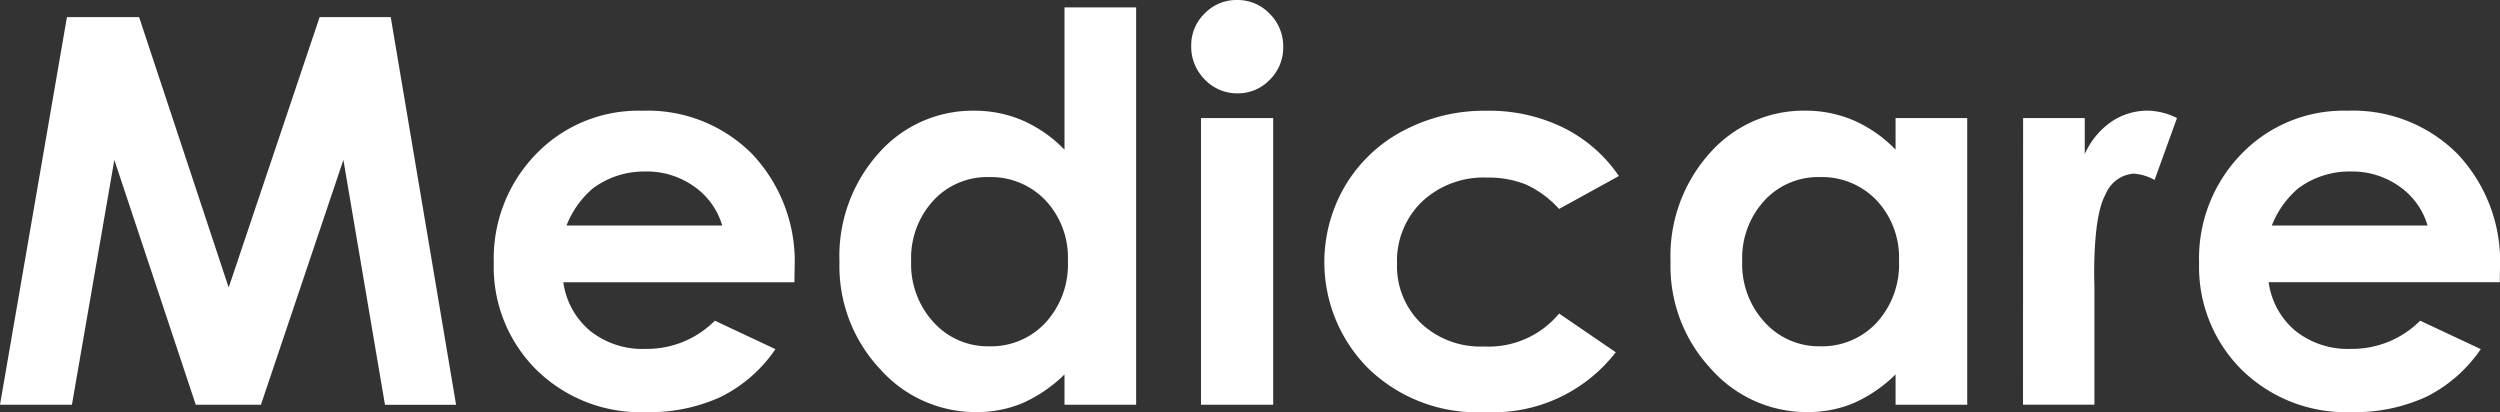 <svg xmlns="http://www.w3.org/2000/svg" width="167.495" height="27.609" viewBox="0 0 167.495 27.609">
  <rect x="0" y="0" width="167.495" height="27.609" fill="#333333" stroke="none"/>
  <path id="Medicare" d="M5.277,1.4h4.837l6,18.113L22.206,1.4h4.766l4.378,25.969H26.585L23.8,10.965l-5.525,16.4H13.909l-5.456-16.4-2.841,16.4H.793Zm48.741,17.76H38.535a5.157,5.157,0,0,0,1.793,3.256,5.616,5.616,0,0,0,3.715,1.209,6.423,6.423,0,0,0,4.643-1.889l4.06,1.906a9.578,9.578,0,0,1-3.637,3.187,11.373,11.373,0,0,1-5.03,1.032,9.946,9.946,0,0,1-7.362-2.85,9.7,9.7,0,0,1-2.842-7.141,10.029,10.029,0,0,1,2.834-7.3,9.516,9.516,0,0,1,7.1-2.9,9.869,9.869,0,0,1,7.379,2.9,10.492,10.492,0,0,1,2.842,7.67Zm-4.837-3.8a4.839,4.839,0,0,0-1.88-2.613,5.446,5.446,0,0,0-3.258-1.006,5.748,5.748,0,0,0-3.531,1.131,6.31,6.31,0,0,0-1.765,2.488ZM72.112.744h4.8V27.366h-4.8v-2.03a9.458,9.458,0,0,1-2.834,1.932,7.941,7.941,0,0,1-3.081.591,8.559,8.559,0,0,1-6.443-2.886A10.06,10.06,0,0,1,57.036,17.8a10.314,10.314,0,0,1,2.631-7.291,8.385,8.385,0,0,1,6.391-2.842,8.141,8.141,0,0,1,3.249.653,8.857,8.857,0,0,1,2.806,1.96Zm-5.067,11.37a4.893,4.893,0,0,0-3.725,1.58,5.683,5.683,0,0,0-1.482,4.052,5.742,5.742,0,0,0,1.508,4.1,4.9,4.9,0,0,0,3.716,1.606,4.987,4.987,0,0,0,3.777-1.58,5.761,5.761,0,0,0,1.5-4.139,5.594,5.594,0,0,0-1.5-4.06A5.05,5.05,0,0,0,67.046,12.114ZM83.676.25a2.958,2.958,0,0,1,2.18.918,3.046,3.046,0,0,1,.909,2.225,3.008,3.008,0,0,1-.9,2.2,2.924,2.924,0,0,1-2.154.91,2.965,2.965,0,0,1-2.2-.928,3.093,3.093,0,0,1-.909-2.25,2.962,2.962,0,0,1,.9-2.172A2.962,2.962,0,0,1,83.676.25ZM81.257,8.159h4.837V27.366H81.257Zm28,3.883-4.007,2.207a6.829,6.829,0,0,0-2.234-1.642,6.708,6.708,0,0,0-2.586-.459,6.017,6.017,0,0,0-4.37,1.616A5.508,5.508,0,0,0,94.391,17.9,5.332,5.332,0,0,0,96,21.911a5.816,5.816,0,0,0,4.219,1.553,6.132,6.132,0,0,0,5.032-2.207l3.795,2.594a10.371,10.371,0,0,1-8.721,4.007,10.456,10.456,0,0,1-7.935-3A10.085,10.085,0,0,1,90.914,12.7a9.835,9.835,0,0,1,3.892-3.69,11.627,11.627,0,0,1,5.588-1.341A11.326,11.326,0,0,1,105.53,8.8,9.741,9.741,0,0,1,109.255,12.042Zm18.536-3.883h4.8V27.366h-4.8v-2.03a9.459,9.459,0,0,1-2.834,1.932,7.941,7.941,0,0,1-3.081.591,8.561,8.561,0,0,1-6.443-2.886,10.06,10.06,0,0,1-2.719-7.176,10.314,10.314,0,0,1,2.631-7.291,8.385,8.385,0,0,1,6.391-2.842,8.141,8.141,0,0,1,3.249.653,8.843,8.843,0,0,1,2.806,1.96Zm-5.067,3.955A4.893,4.893,0,0,0,119,13.693a5.683,5.683,0,0,0-1.482,4.052,5.738,5.738,0,0,0,1.51,4.1,4.9,4.9,0,0,0,3.715,1.606,4.992,4.992,0,0,0,3.779-1.58,5.766,5.766,0,0,0,1.5-4.139,5.6,5.6,0,0,0-1.5-4.06A5.054,5.054,0,0,0,122.724,12.114Zm13.611-3.955h4.13v2.419a5.164,5.164,0,0,1,1.783-2.172,4.307,4.307,0,0,1,2.436-.742,4.493,4.493,0,0,1,1.96.495l-1.5,4.148a3.324,3.324,0,0,0-1.4-.423,2.207,2.207,0,0,0-1.88,1.376q-.769,1.376-.768,5.4l.017.936v7.767h-4.784Zm31.934,11H152.788a5.15,5.15,0,0,0,1.792,3.256,5.622,5.622,0,0,0,3.716,1.209,6.425,6.425,0,0,0,4.643-1.889L167,23.64a9.577,9.577,0,0,1-3.637,3.187,11.378,11.378,0,0,1-5.032,1.032,9.948,9.948,0,0,1-7.362-2.85,9.707,9.707,0,0,1-2.841-7.141,10.029,10.029,0,0,1,2.832-7.3,9.517,9.517,0,0,1,7.106-2.9,9.869,9.869,0,0,1,7.379,2.9,10.492,10.492,0,0,1,2.842,7.67Zm-4.837-3.8a4.827,4.827,0,0,0-1.88-2.613,5.443,5.443,0,0,0-3.256-1.006,5.748,5.748,0,0,0-3.531,1.131A6.285,6.285,0,0,0,153,15.361Z" transform="translate(-0.793 -0.25)" fill="#fff" fill-rule="evenodd"/>
</svg>
